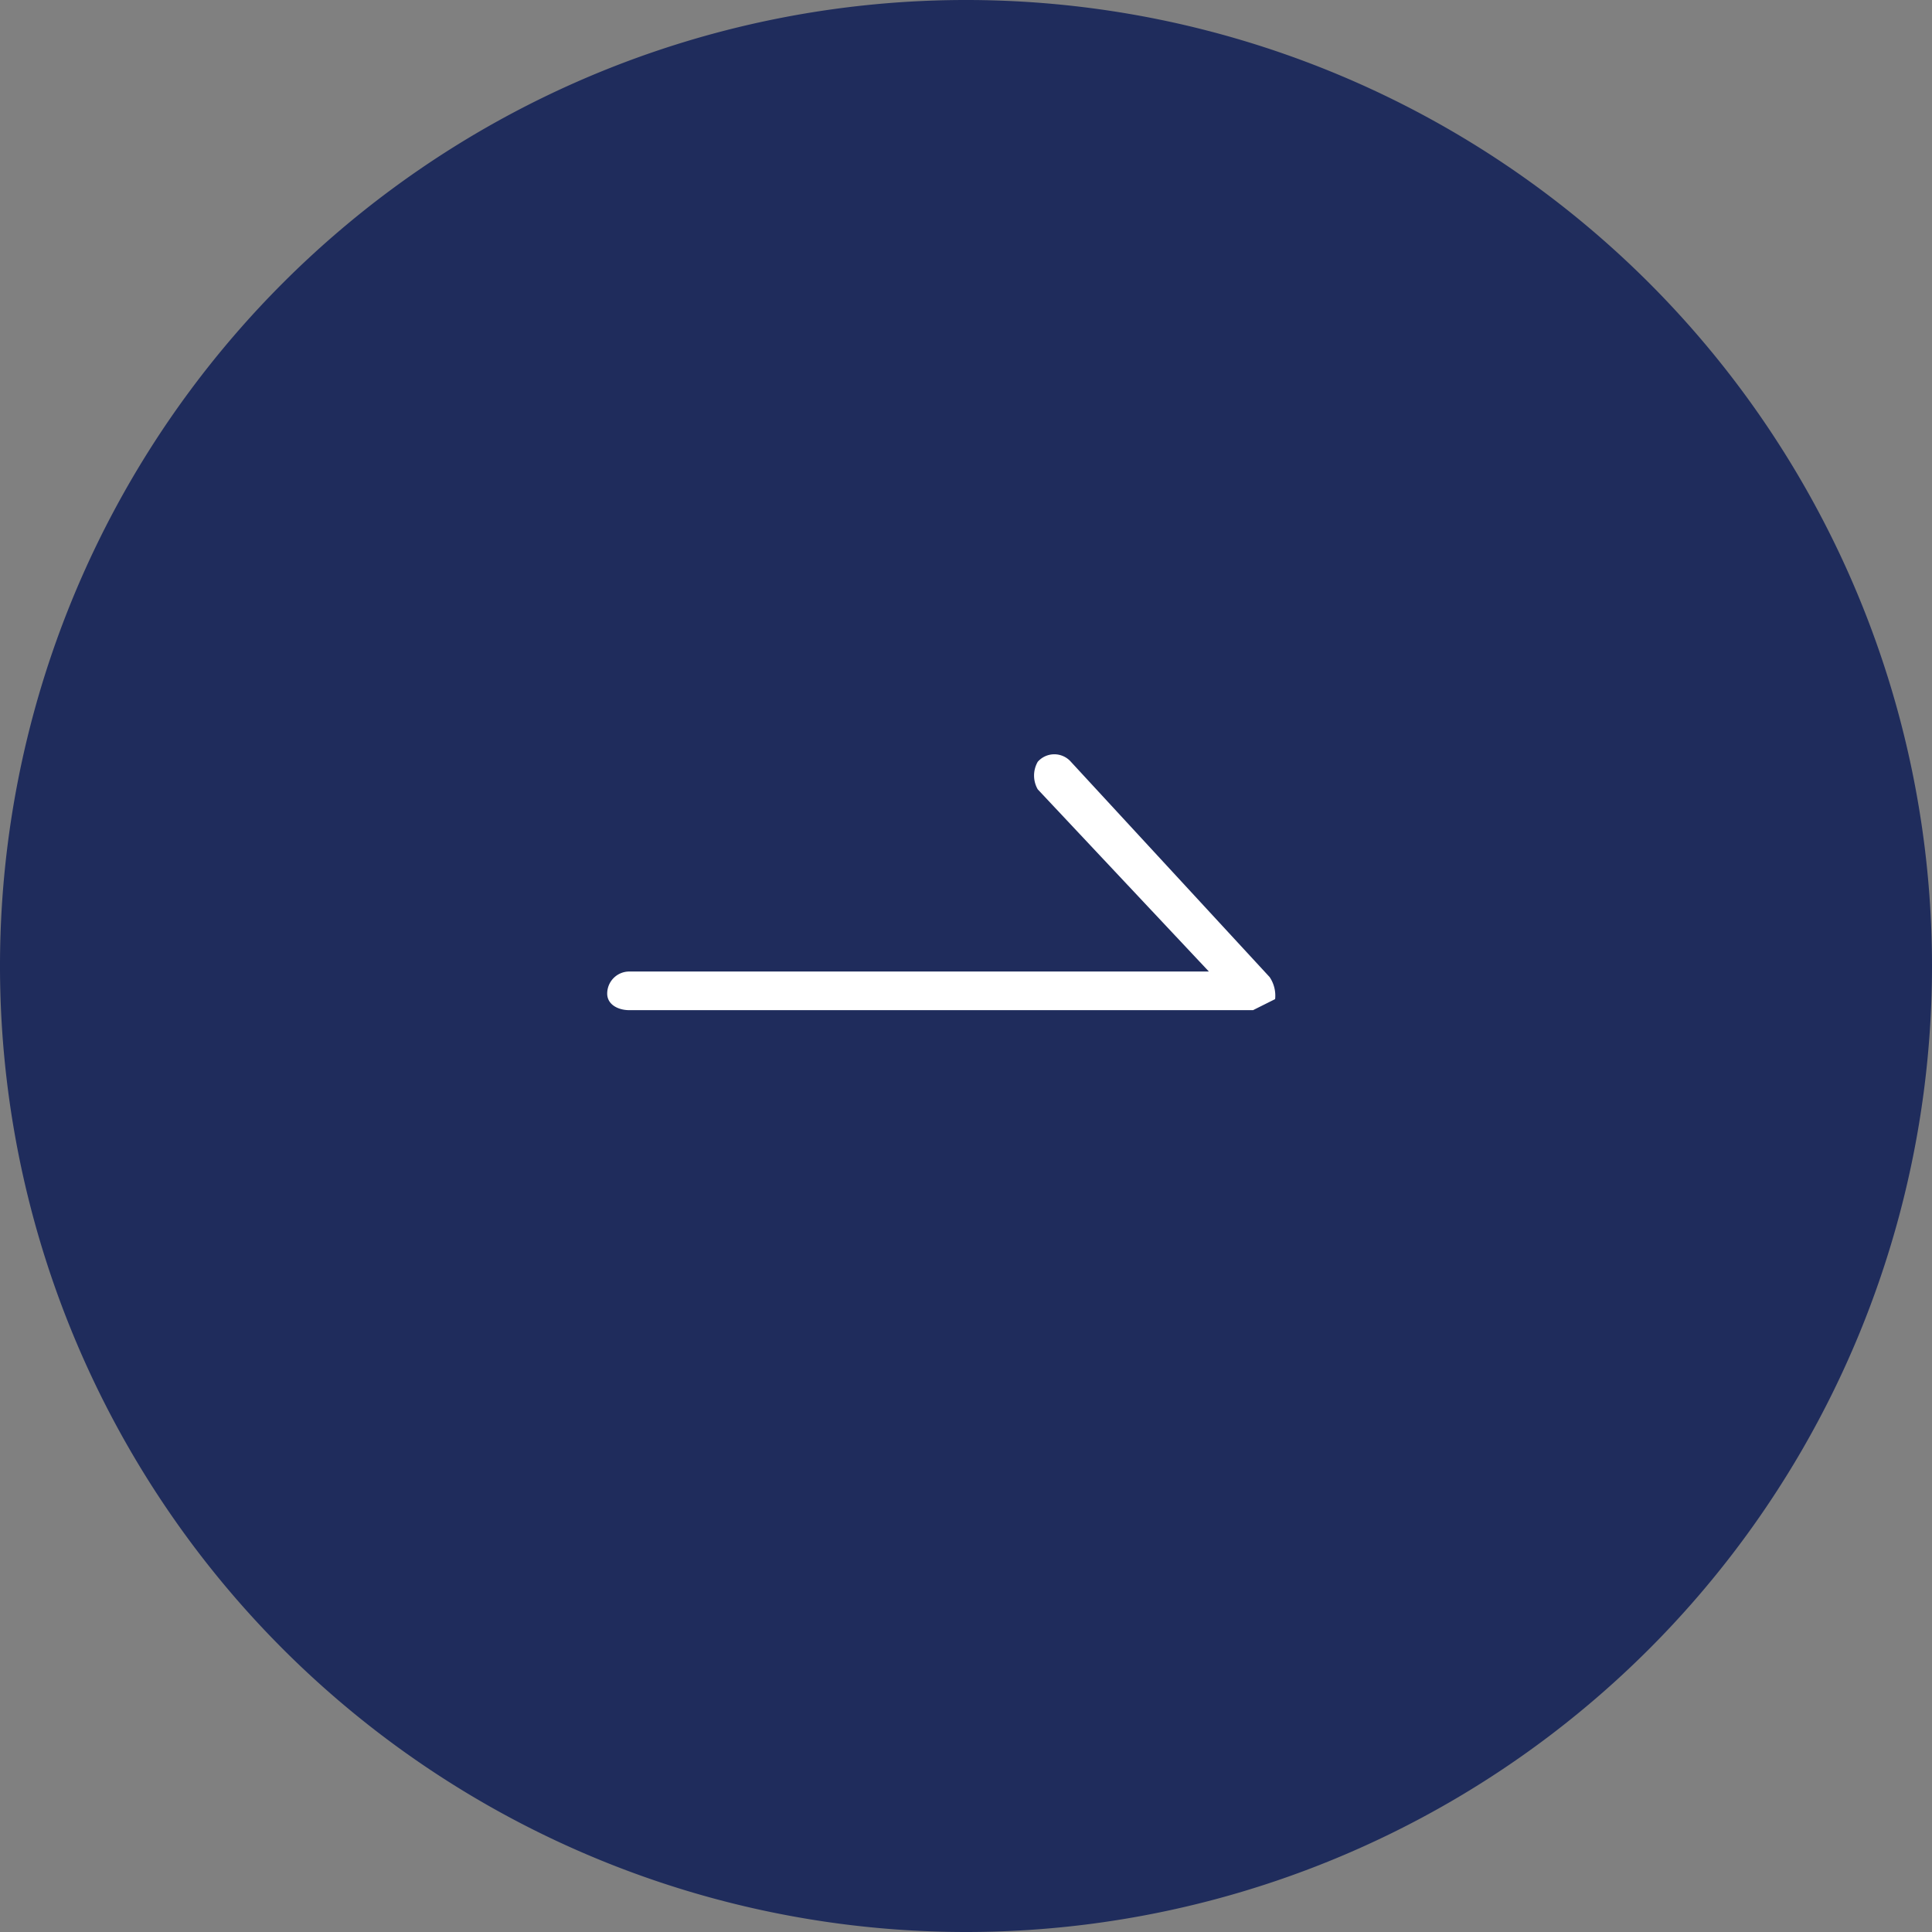 <svg xmlns="http://www.w3.org/2000/svg" viewBox="0 0 35 35"><rect x="0" y="0" width="35" height="35" fill="#808080" stroke="none"/><defs><style>.a{fill:#1f2c5c;}.b{fill:#fff;}</style></defs><title>btn_arr_right</title><path class="a" d="M17.5,35A17.5,17.5,0,1,1,35,17.5,17.5,17.5,0,0,1,17.5,35Z"/><path class="b" d="M22.7,18.3H11.4c-.2,0-.4-.1-.4-.3a.4.4,0,0,1,.4-.4H21.9l-3.1-3.3a.5.5,0,0,1,0-.5.4.4,0,0,1,.6,0L23,17.7a.6.6,0,0,1,.1.4Z"/></svg>
